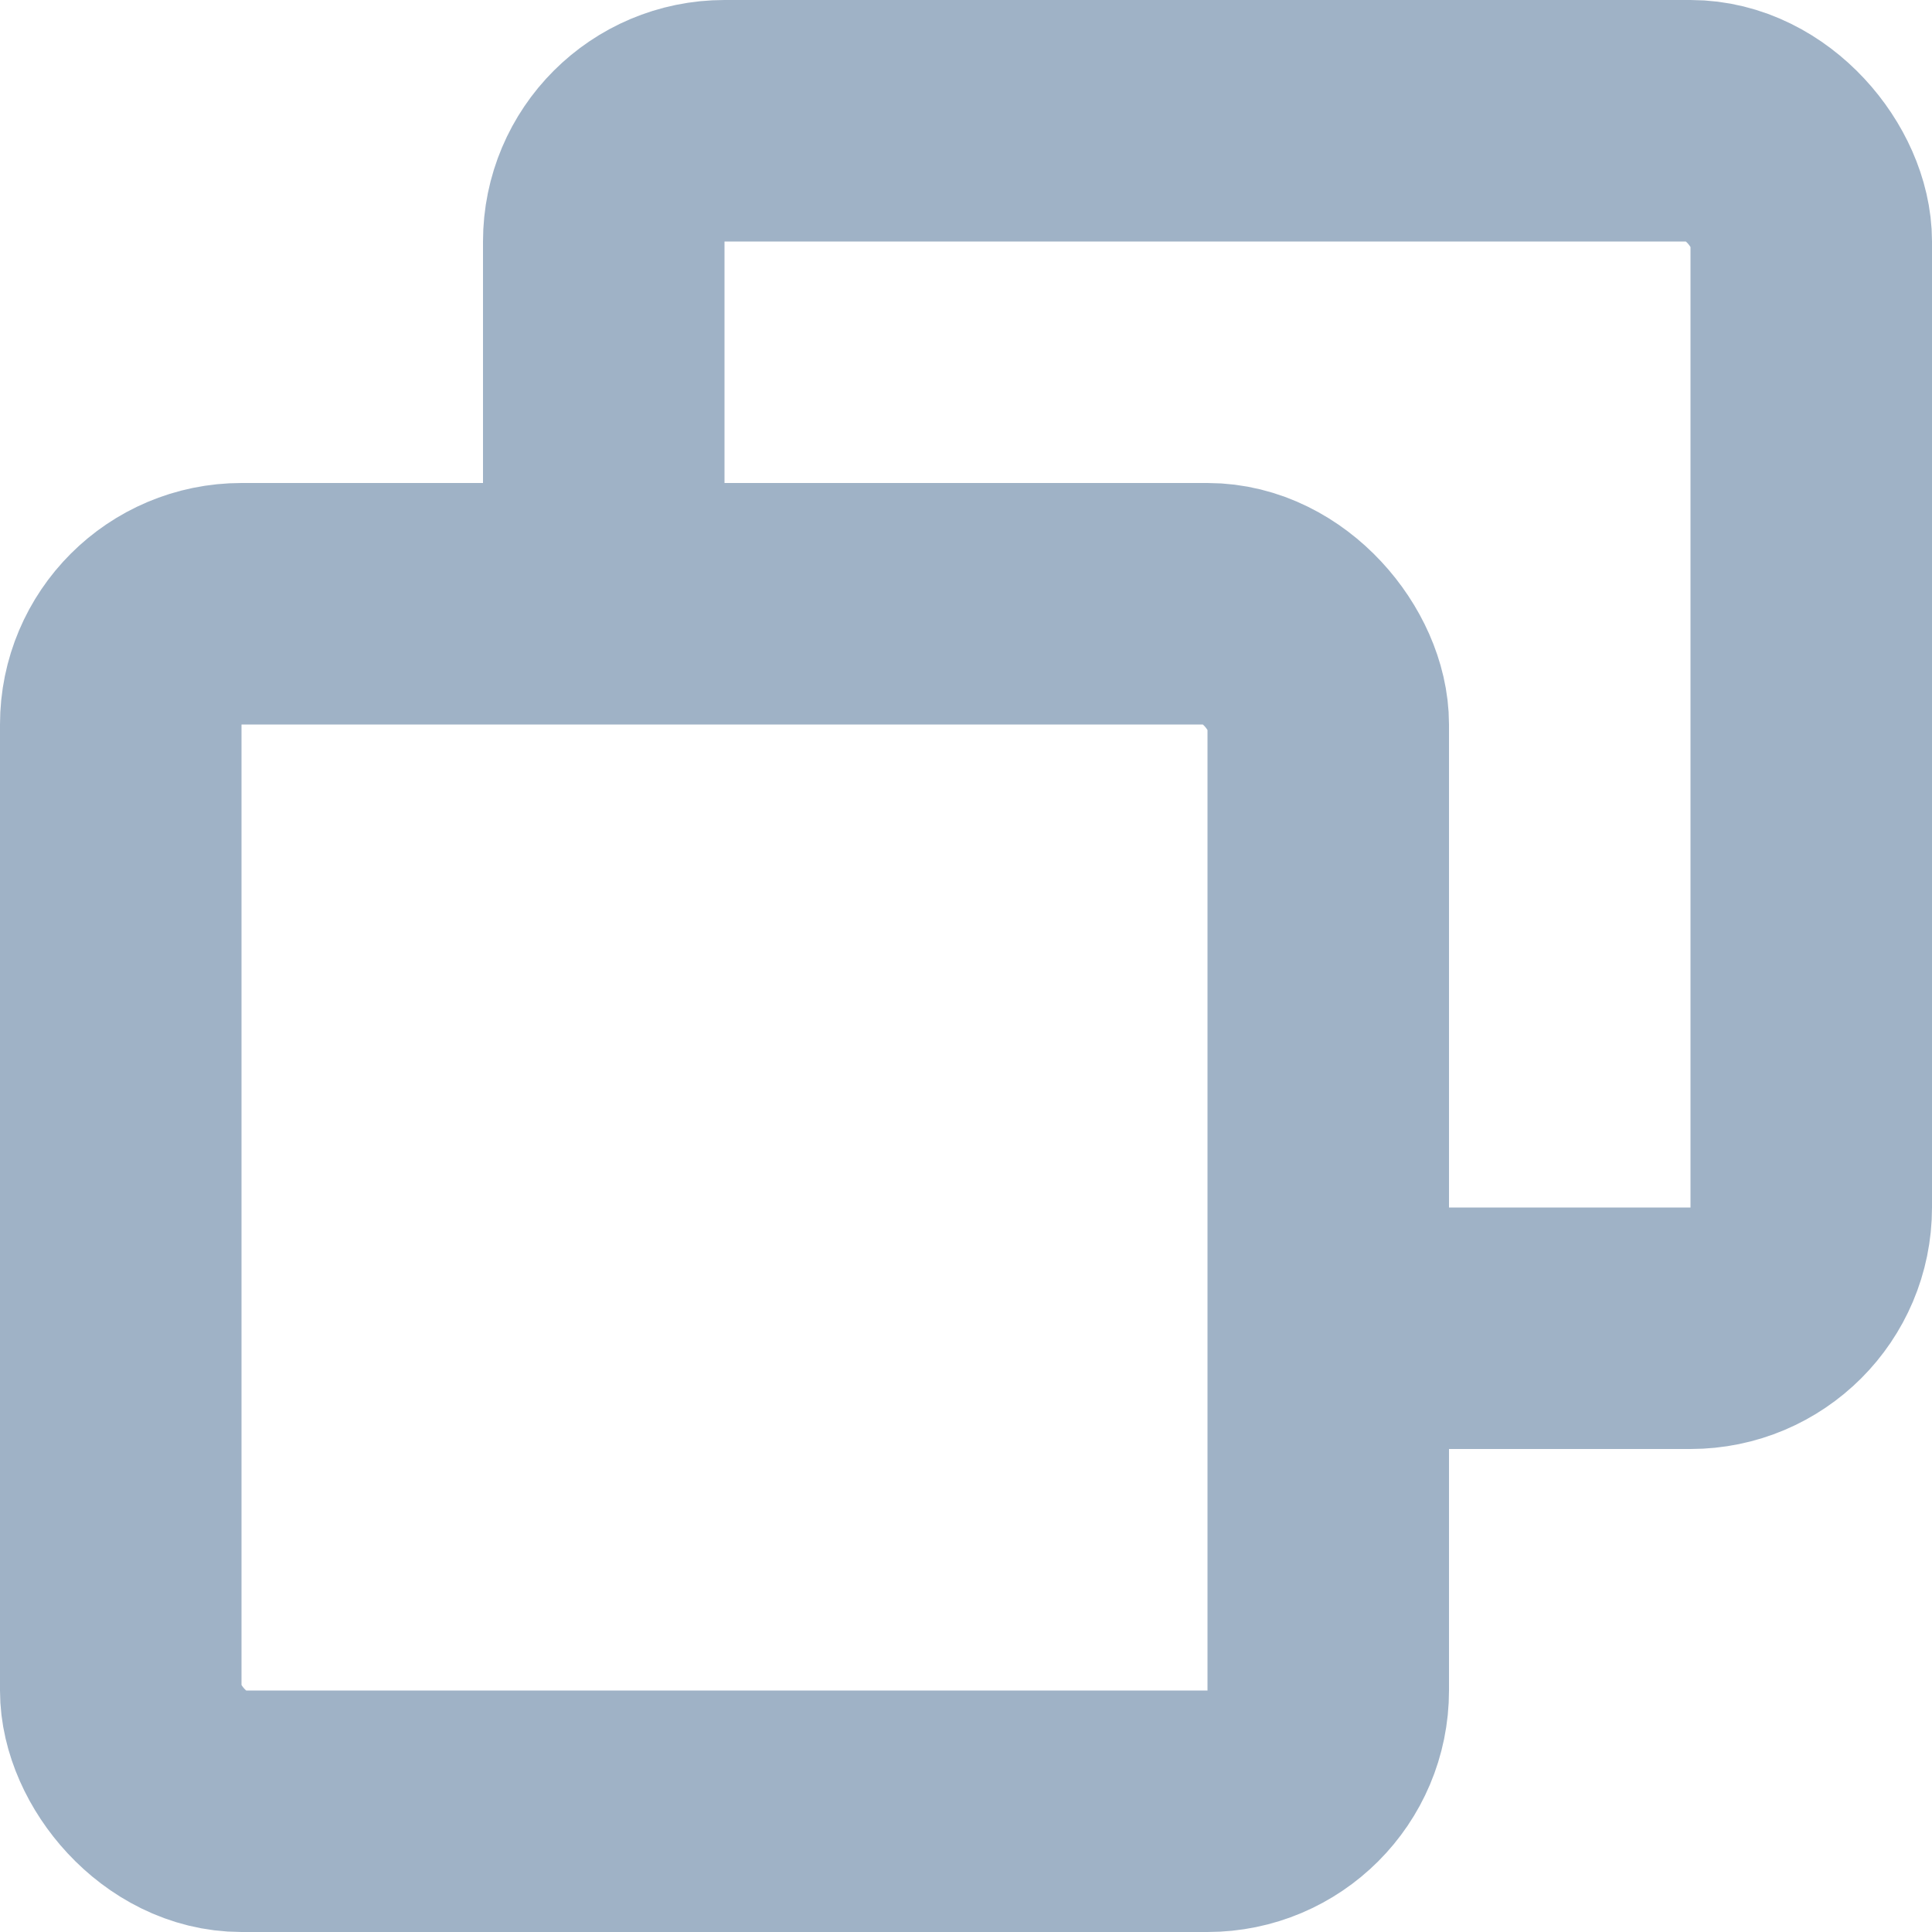 <svg xmlns="http://www.w3.org/2000/svg" width="16" height="16" viewBox="0 0 16 16"><g fill="none" fill-rule="evenodd"><path fill="#FFF" d="M-152-825h1440v5689H-152z"/><g fill-rule="nonzero" stroke="#9FB2C6" stroke-width="2"><rect width="10" height="10" x="5" y="1" rx="1"/><rect width="10" height="10" x="1" y="5" fill="#FFF" rx="1"/></g></g></svg>